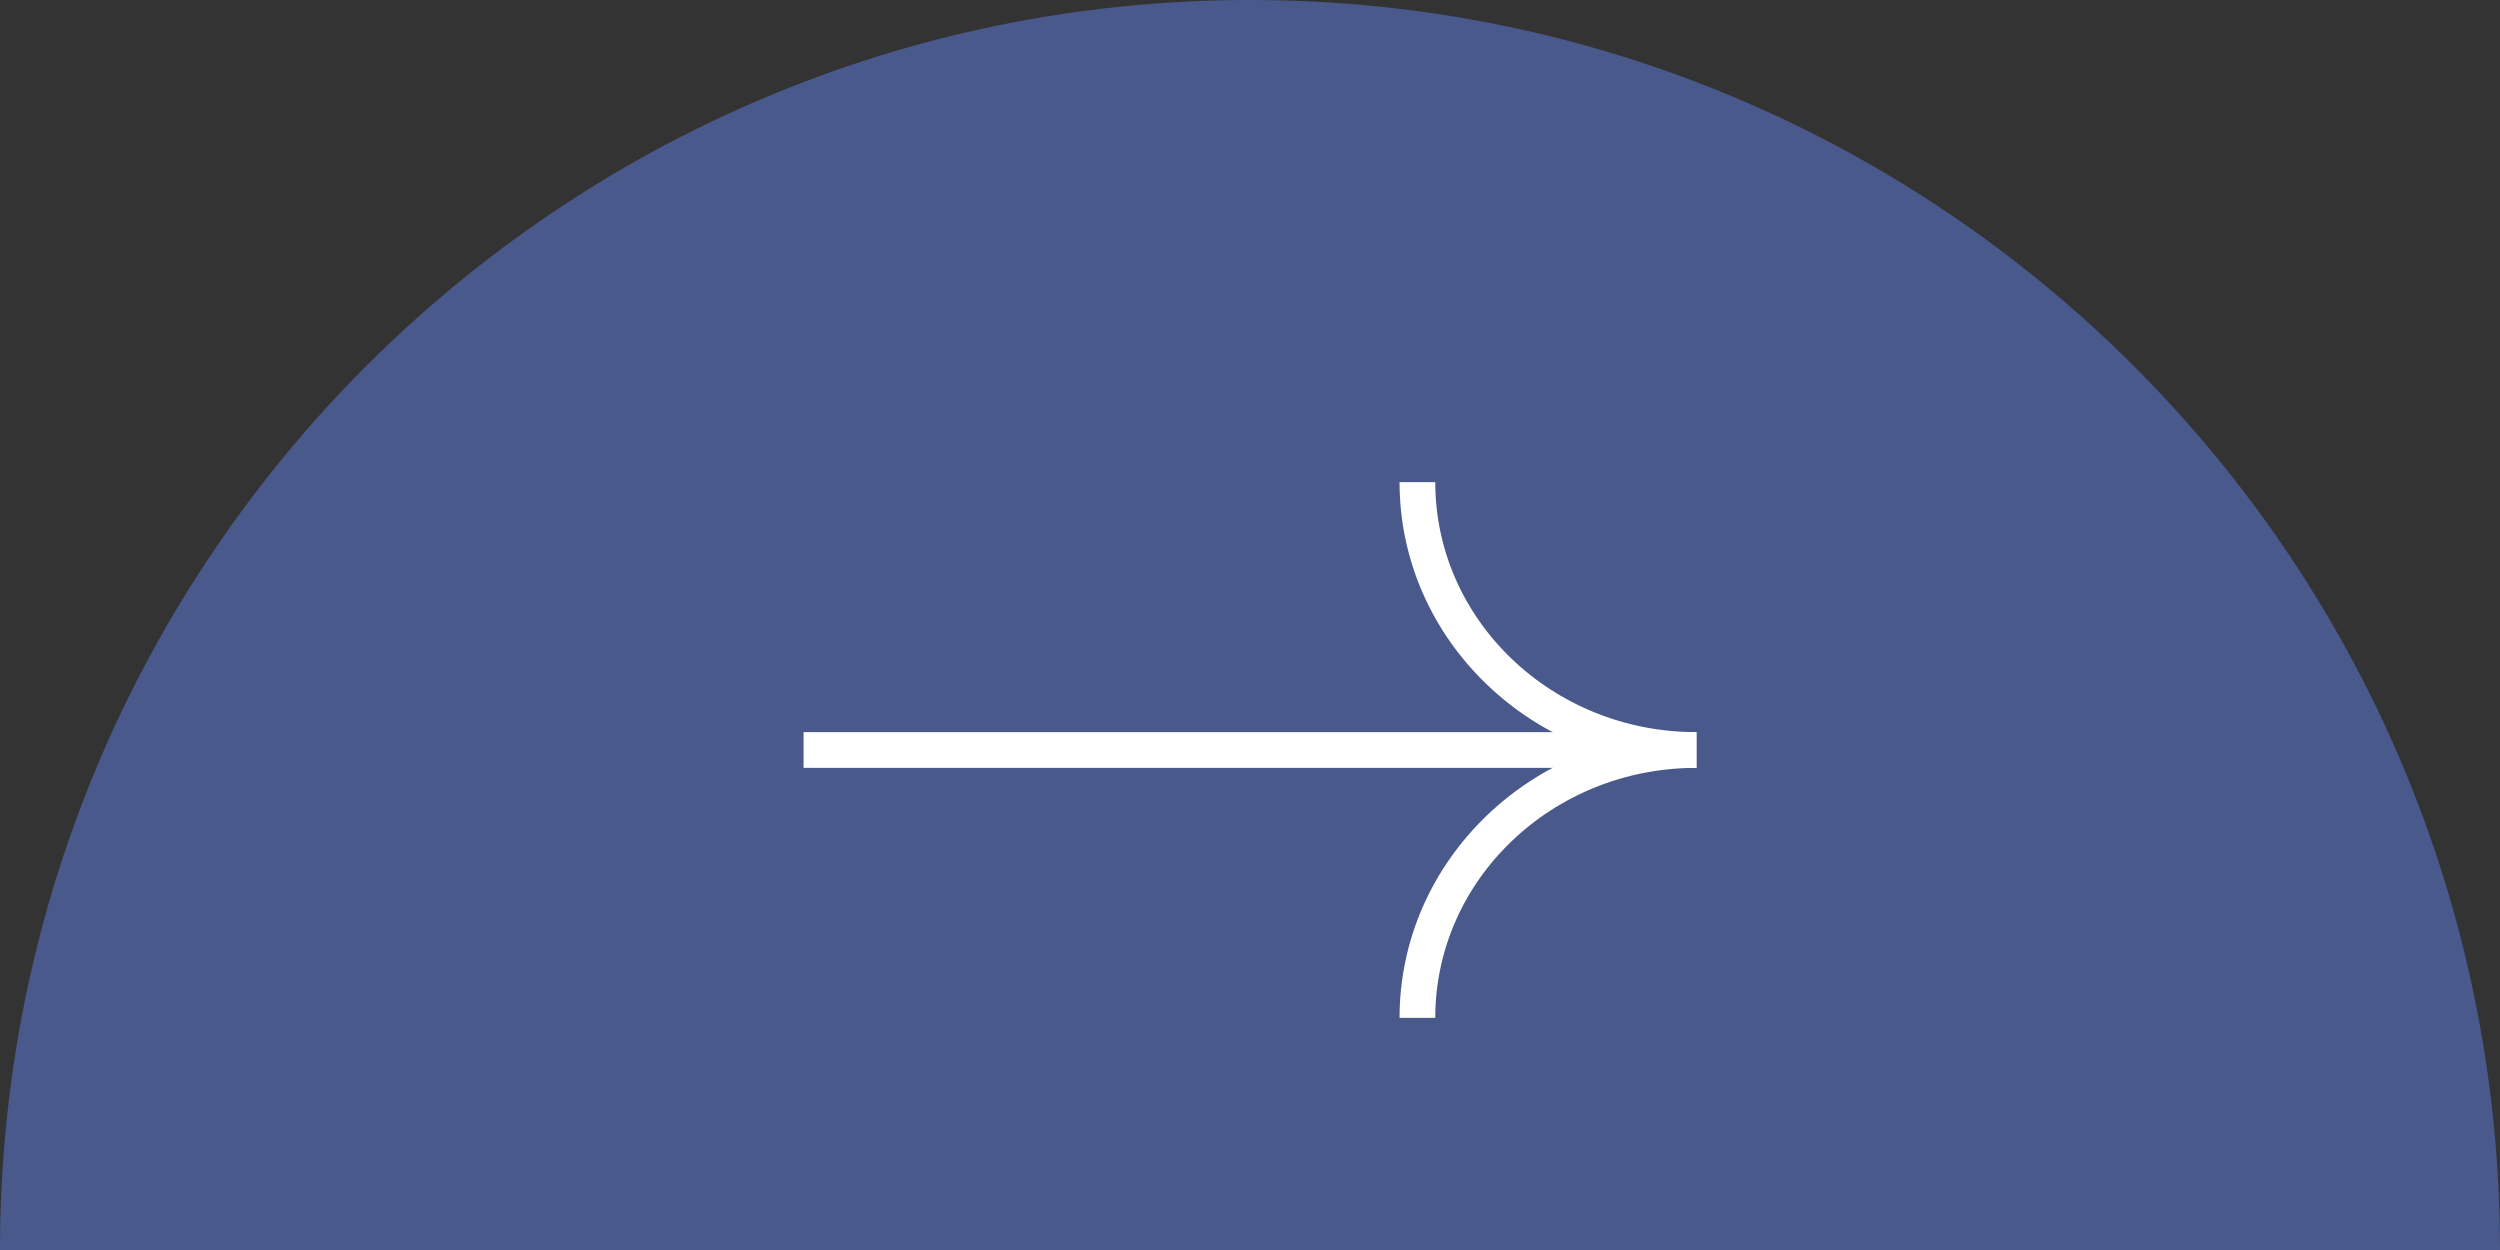 <?xml version="1.0" encoding="UTF-8"?> <svg xmlns="http://www.w3.org/2000/svg" width="140" height="70" viewBox="0 0 140 70" fill="none"><rect x="0" y="0" width="140" height="70" fill="#333333" stroke="none"/> <path d="M70 0C31.34 0 0 31.34 0 70H140C140 31.34 108.66 0 70 0Z" fill="#4A598C"></path> <path d="M90.312 42L45 42" stroke="white" stroke-width="2"></path> <path d="M95 42C86.371 42 79.375 35.284 79.375 27" stroke="white" stroke-width="2"></path> <path d="M79.375 57C79.375 48.716 86.371 42 95 42" stroke="white" stroke-width="2"></path> </svg> 